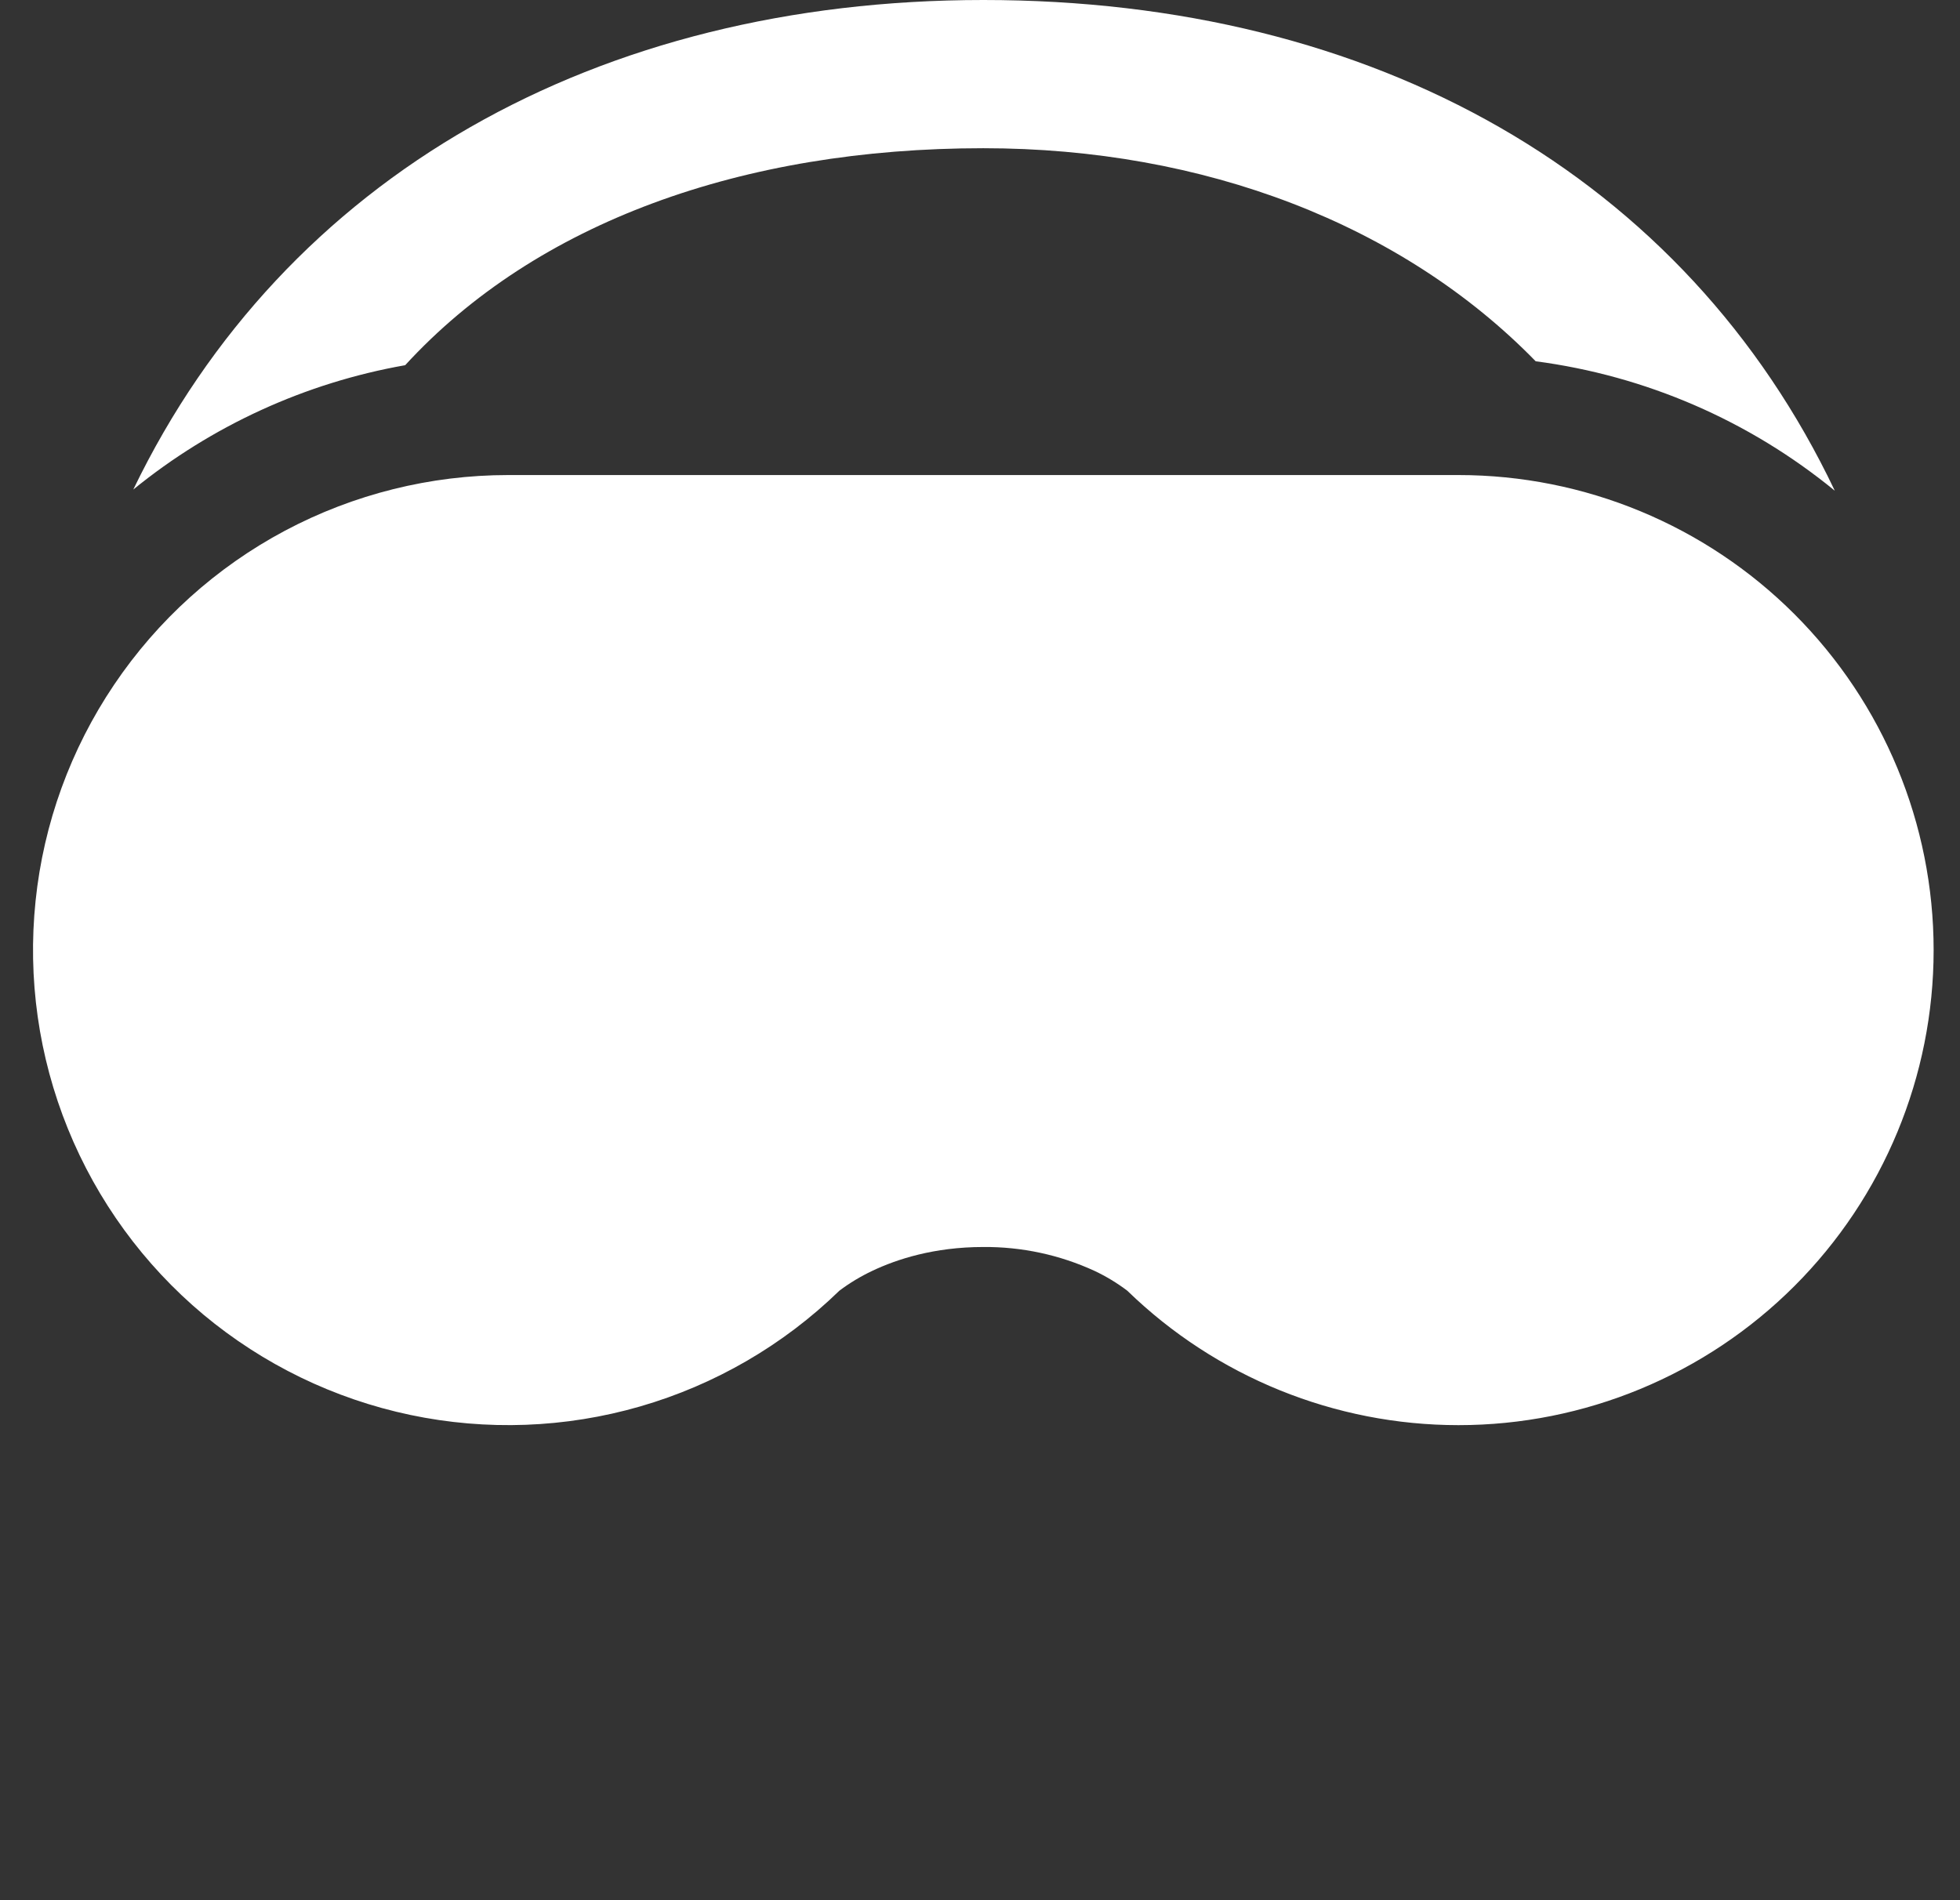 <svg width="33" height="32" viewBox="0 0 33 32" fill="none" xmlns="http://www.w3.org/2000/svg">
<rect x="0" y="0" width="33" height="32" fill="#333333" stroke="none"/>
<g clip-path="url(#clip0_411_839)">
<path d="M16.556 2.496C20.27 2.496 23.608 3.778 25.856 6.084C27.705 6.327 29.45 7.082 30.892 8.264C28.37 2.964 23.146 0 16.556 0C10.056 0 4.796 2.96 2.244 8.244C3.567 7.167 5.143 6.446 6.822 6.15C9.028 3.744 12.504 2.496 16.556 2.496Z" fill="white"/>
<path d="M24.556 24C22.476 24 20.477 23.189 18.984 21.74L18.98 21.736C18.808 21.606 18.623 21.494 18.428 21.402C17.841 21.132 17.202 20.995 16.556 21C15.728 21 15.098 21.206 14.686 21.402C14.491 21.494 14.305 21.606 14.132 21.736L14.128 21.74C13.188 22.653 12.037 23.321 10.778 23.685C9.519 24.049 8.19 24.098 6.908 23.828C5.625 23.558 4.429 22.977 3.423 22.137C2.418 21.296 1.635 20.221 1.142 19.006C0.65 17.792 0.463 16.475 0.599 15.171C0.734 13.868 1.188 12.618 1.921 11.531C2.653 10.444 3.641 9.553 4.798 8.937C5.955 8.322 7.246 8 8.556 8H24.556C26.678 8 28.713 8.843 30.213 10.343C31.713 11.843 32.556 13.878 32.556 16C32.556 18.122 31.713 20.157 30.213 21.657C28.713 23.157 26.678 24 24.556 24Z" fill="white"/>
</g>
<defs>
<clipPath id="clip0_411_839">
<rect width="32" height="32" fill="white" transform="translate(0.556)"/>
</clipPath>
</defs>
</svg>
